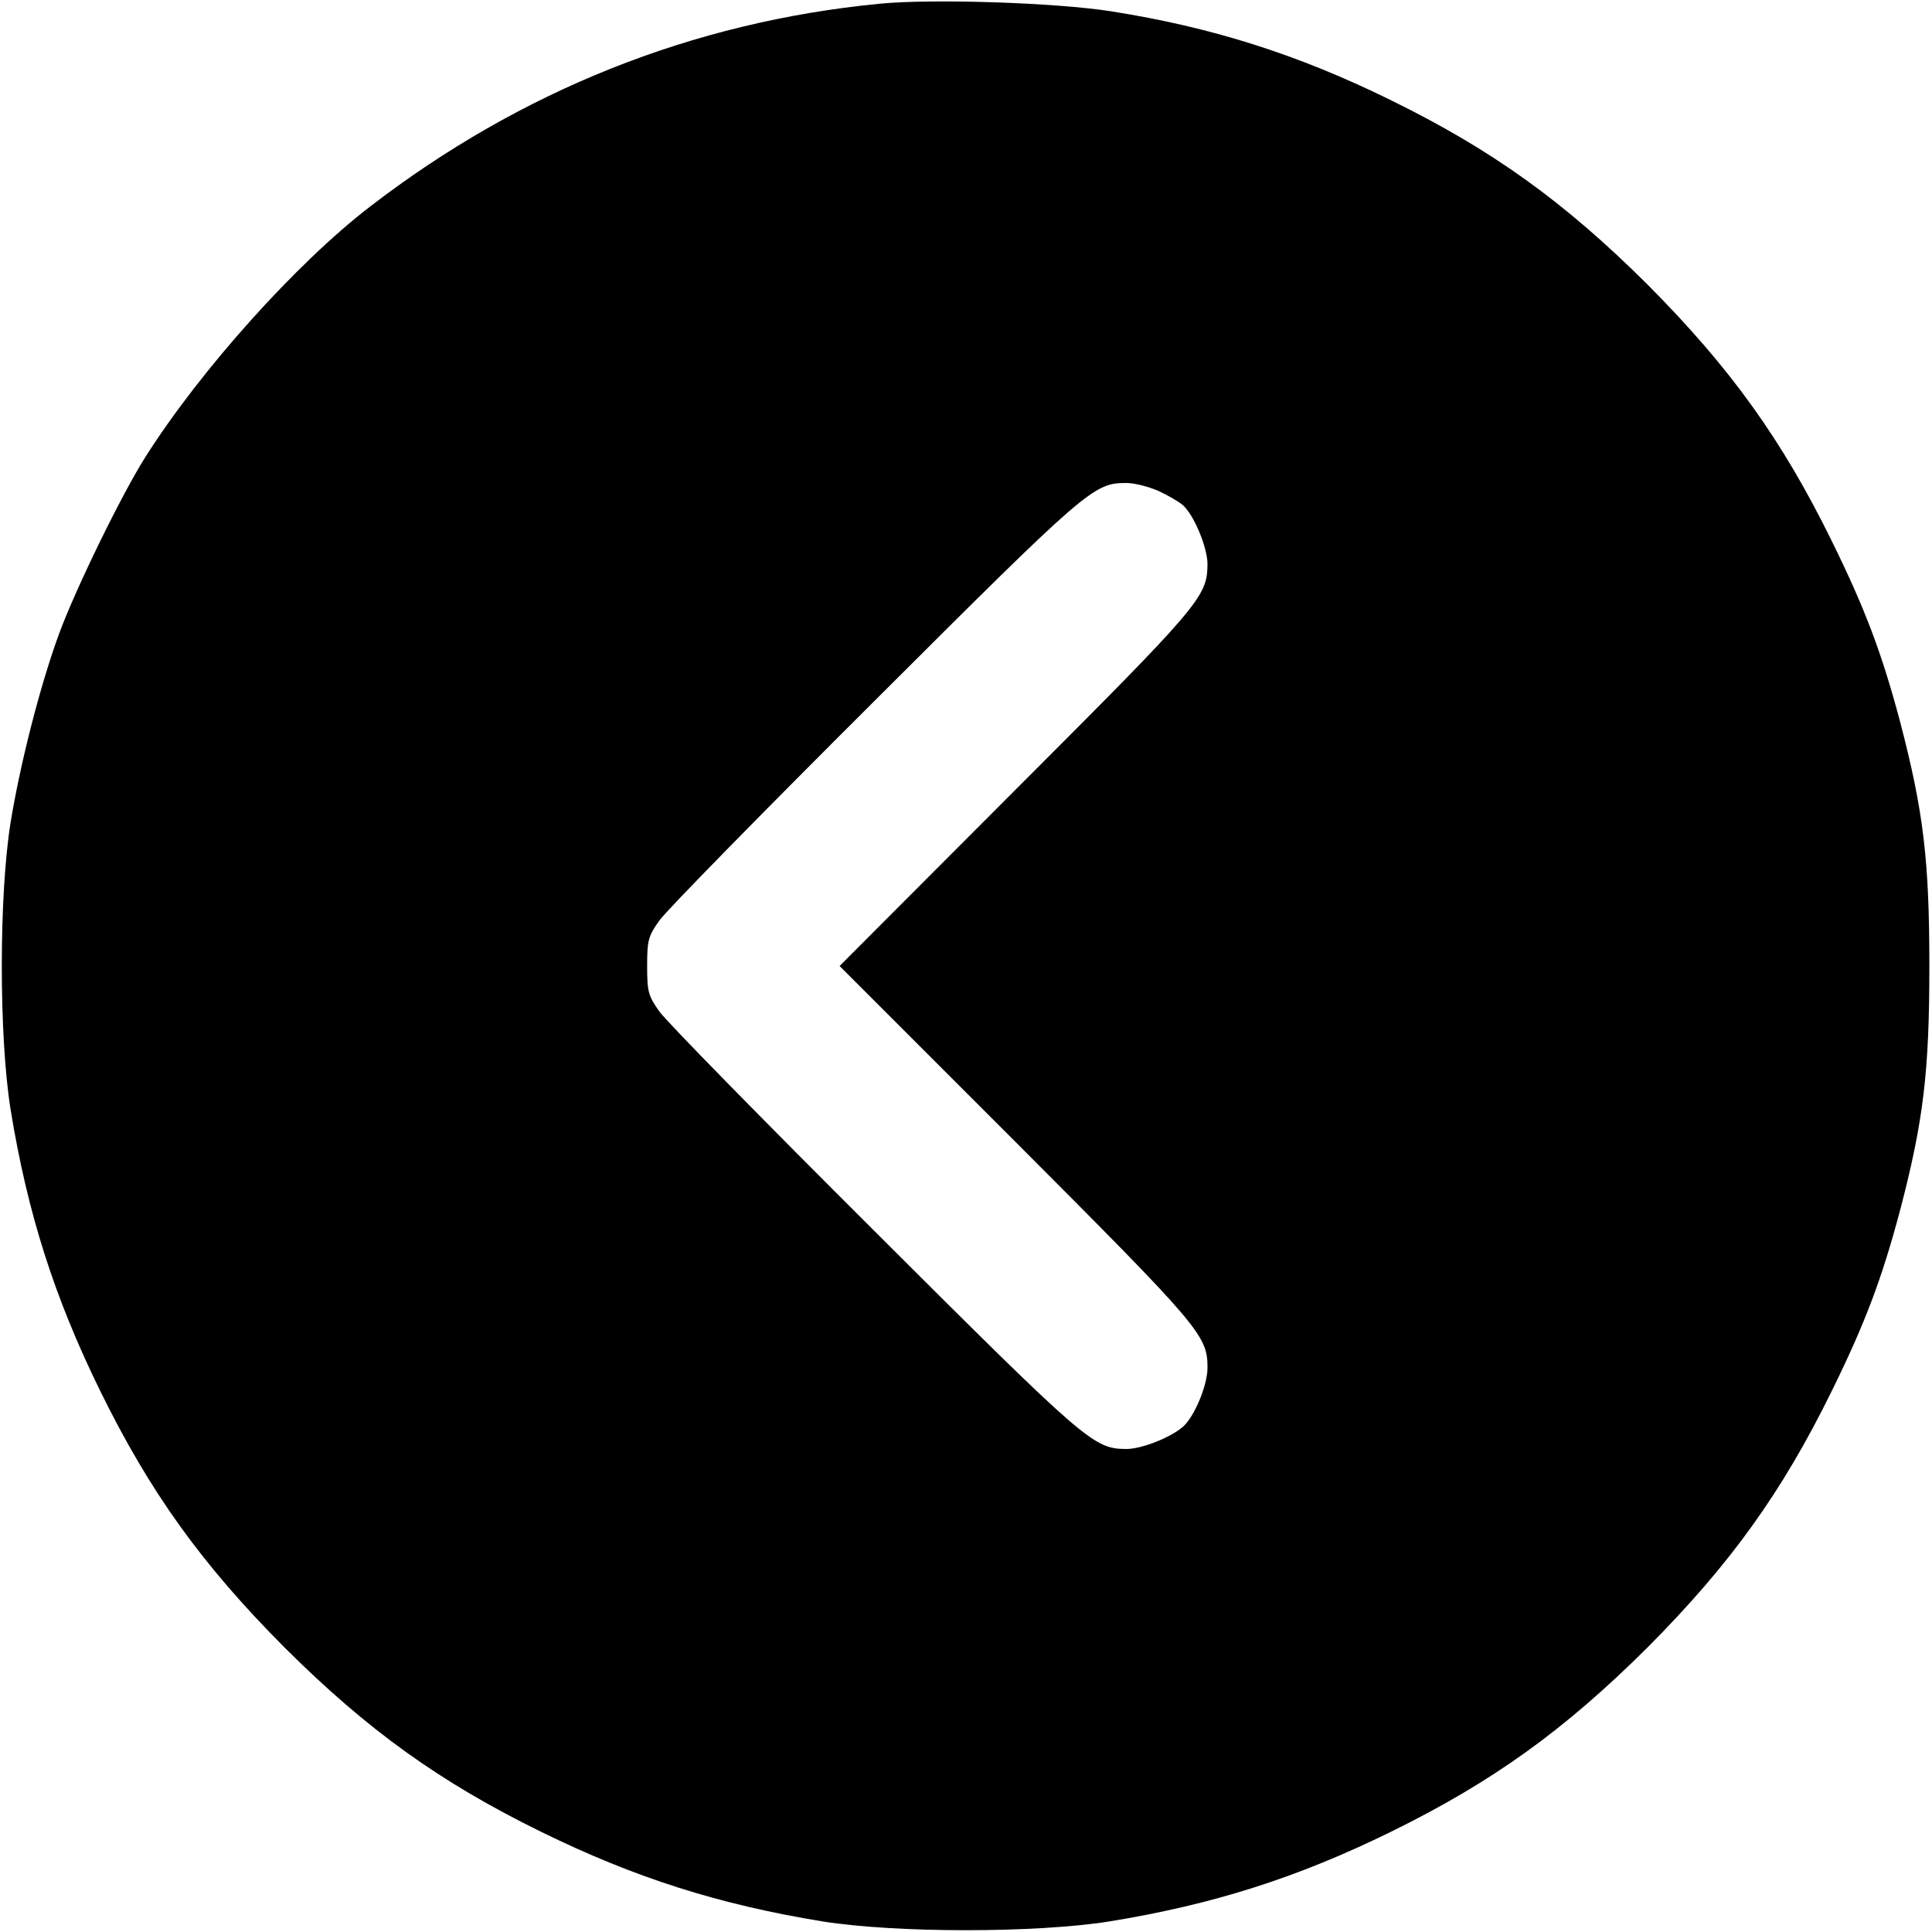 <?xml version="1.0" standalone="no"?>
<!DOCTYPE svg PUBLIC "-//W3C//DTD SVG 20010904//EN"
 "http://www.w3.org/TR/2001/REC-SVG-20010904/DTD/svg10.dtd">
<svg version="1.0" xmlns="http://www.w3.org/2000/svg"
 width="512pt" height="512pt" viewBox="0 0 512 512"
 preserveAspectRatio="xMidYMid meet">

<g transform="translate(0,512) scale(0.1,-0.1)"
fill="#000000" stroke="none">
<path d="M2330 5110 c-494 -48 -950 -230 -1350 -538 -195 -150 -448 -432 -594
-662 -63 -99 -186 -351 -230 -471 -49 -134 -102 -340 -128 -499 -31 -195 -31
-565 0 -760 45 -276 116 -498 237 -745 132 -269 269 -460 489 -681 221 -220
412 -357 681 -489 247 -121 469 -192 745 -237 195 -31 565 -31 760 0 276 45
498 116 745 237 269 132 460 269 681 489 220 221 357 412 489 681 88 179 132
296 180 476 63 240 78 371 78 649 0 278 -15 409 -78 649 -48 180 -92 297 -180
476 -132 269 -269 460 -489 681 -221 220 -412 357 -681 489 -246 121 -474 193
-740 235 -147 23 -475 34 -615 20z m740 -1291 c24 -11 53 -28 64 -37 30 -26
66 -113 66 -157 -1 -87 -17 -106 -508 -597 l-467 -468 467 -467 c491 -492 508
-512 508 -598 0 -42 -29 -116 -58 -149 -26 -30 -113 -66 -157 -66 -87 1 -102
13 -668 578 -296 295 -553 557 -570 582 -29 41 -32 52 -32 120 0 68 3 79 32
120 17 25 274 287 570 582 566 565 581 578 668 578 22 0 60 -10 85 -21z"/>
</g>
</svg>
